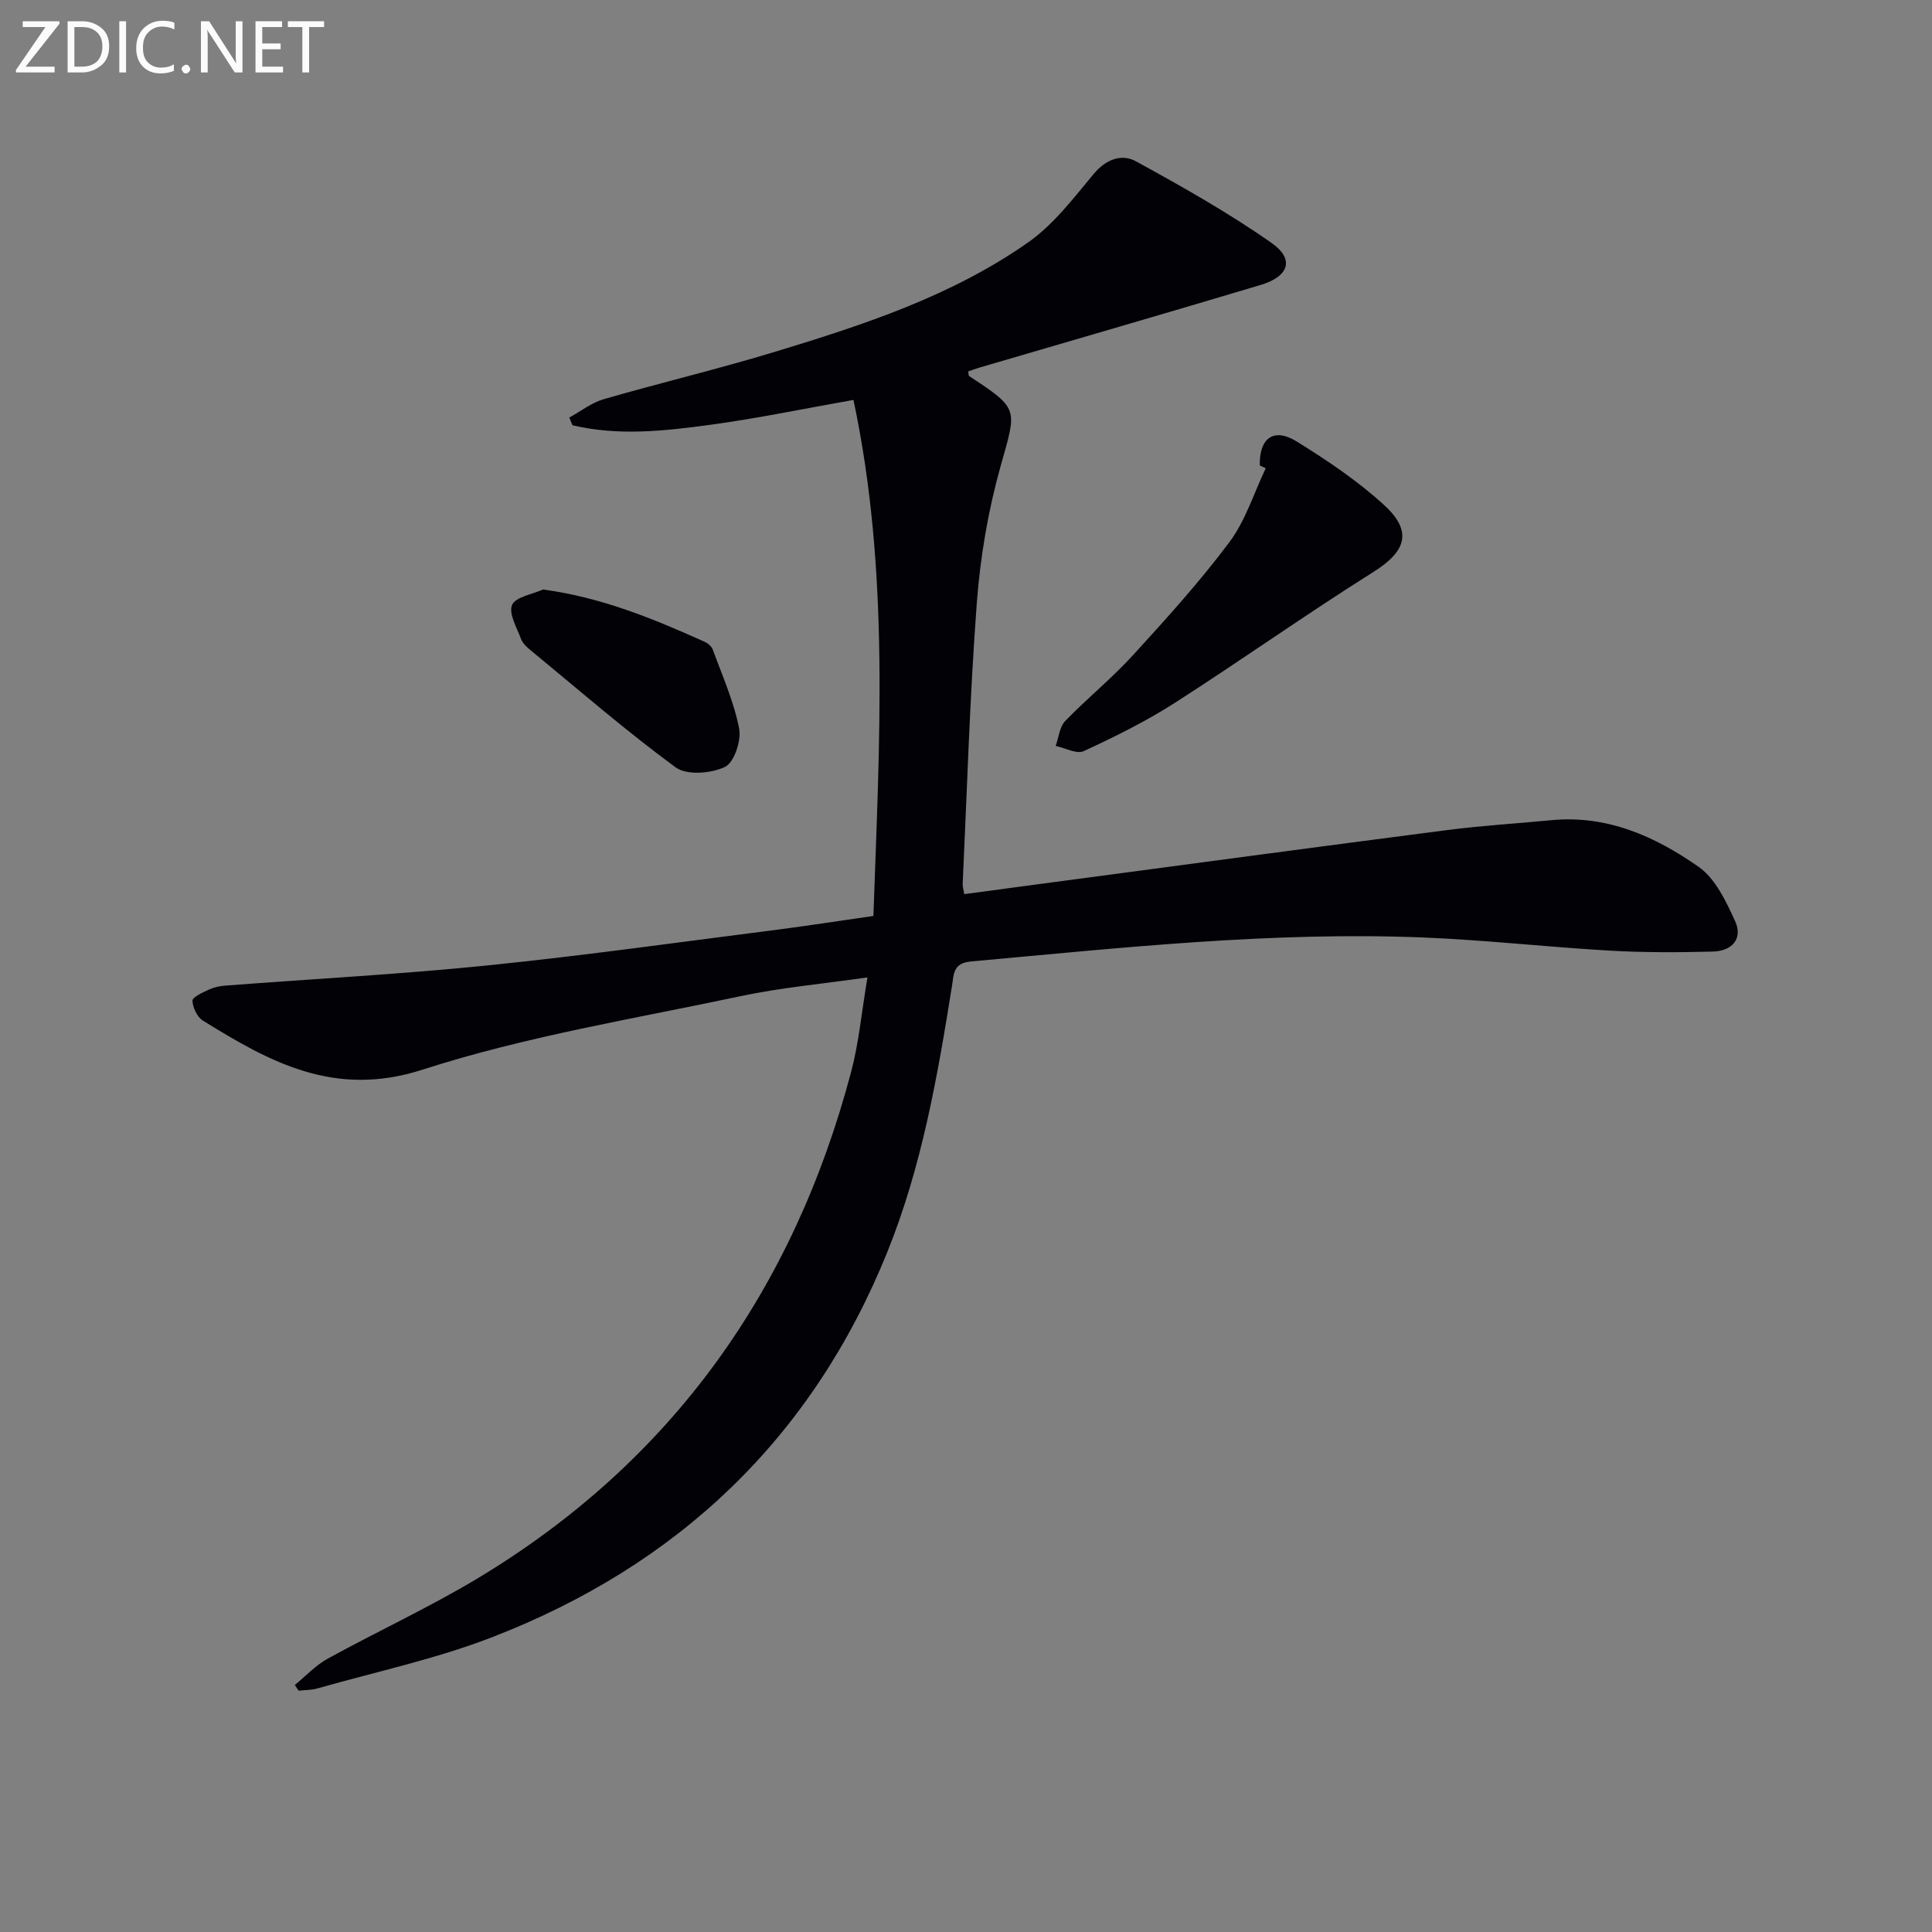 <svg enable-background="new 0 0 400 400" viewBox="0 0 400 400" xmlns="http://www.w3.org/2000/svg"><rect x="0" y="0" width="400" height="400" fill="#808080" stroke="none"/><path d="m180.83 189.64c1.24-35.96 3.42-71.31-4.13-106.84-10.36 1.83-19.92 3.83-29.57 5.14-9.5 1.29-19.1 2.37-28.6.1-.22-.53-.45-1.06-.67-1.59 2.37-1.29 4.6-3.07 7.13-3.8 11.79-3.41 23.75-6.25 35.48-9.82 18.31-5.56 36.57-11.54 52.4-22.65 5.25-3.68 9.37-9.13 13.55-14.15 2.58-3.09 5.81-4.25 8.78-2.62 9.57 5.24 19.13 10.63 28.05 16.88 4.82 3.37 3.64 6.94-2.26 8.71-19.38 5.8-38.81 11.42-58.22 17.11-.78.23-1.54.52-2.31.78.09.46.04.87.2.98 10.44 6.86 9.86 6.69 6.51 18.62-2.58 9.18-4.21 18.78-4.93 28.3-1.46 19.39-2.02 38.85-2.93 58.27-.02.46.14.93.32 2.06 6.25-.84 12.43-1.67 18.61-2.49 27.17-3.61 54.33-7.28 81.51-10.79 7.08-.92 14.22-1.32 21.32-2.02 11.6-1.15 21.62 3.34 30.65 9.68 3.45 2.43 5.64 7.12 7.51 11.2 1.72 3.75-.76 6.21-4.57 6.31-7.11.19-14.24.21-21.33-.19-12.94-.74-25.85-2.21-38.79-2.73-31.31-1.25-62.4 2.15-93.51 4.97-3.71.34-3.53 2.56-3.93 5.06-2.99 18.71-6.24 37.38-13.38 55.07-15.57 38.58-43.35 64.88-81.84 79.78-11.69 4.52-24.1 7.16-36.2 10.61-1.23.35-2.57.31-3.85.46-.26-.39-.53-.79-.79-1.18 2.25-1.83 4.28-4.05 6.77-5.43 10.33-5.68 21.09-10.64 31.18-16.71 40.2-24.22 65.32-59.76 77.24-104.85 1.6-6.04 2.16-12.35 3.37-19.51-9.36 1.35-17.89 2.11-26.2 3.87-22.06 4.69-44.51 8.32-65.88 15.22-18.24 5.89-31.58-1.52-45.52-10.15-1.18-.73-2.11-2.7-2.15-4.11-.02-.74 2.08-1.69 3.34-2.28 1.02-.48 2.22-.75 3.35-.84 18.23-1.4 36.51-2.36 54.7-4.22 20.15-2.06 40.23-4.9 60.33-7.45 6.24-.82 12.46-1.79 19.26-2.76z" fill="#010106"/><path d="m260.83 96.37c-.13-5.68 2.88-7.92 7.66-4.95 6.32 3.92 12.61 8.14 18.07 13.14 6.02 5.51 4.53 9.64-2.29 13.91-13.9 8.73-27.3 18.25-41.12 27.1-5.95 3.81-12.35 6.97-18.77 9.94-1.46.68-3.85-.66-5.81-1.07.63-1.74.79-3.93 1.96-5.15 4.49-4.66 9.58-8.76 13.94-13.53 6.95-7.6 13.89-15.27 20.05-23.49 3.35-4.48 5.08-10.17 7.54-15.32-.4-.19-.81-.39-1.23-.58z" fill="#010106"/><path d="m112.43 122.05c12.15 1.64 22.86 6.06 33.46 10.83.68.31 1.45.96 1.69 1.63 1.97 5.41 4.37 10.75 5.45 16.34.48 2.49-1.04 7.04-2.95 7.94-2.86 1.36-7.9 1.77-10.19.09-10.39-7.63-20.15-16.12-30.12-24.33-.76-.62-1.58-1.4-1.9-2.27-.86-2.34-2.6-5.25-1.85-7.03.72-1.67 4.16-2.18 6.41-3.2z" fill="#010106"/><g fill="#fafbfa"><path d="m12.4 4.8-7.1 9h6v1.2h-8v-.5l6.1-8.9h-4.7v-1.2h7.6v.4z"/><path d="m14 14v-9.6h3c1.6 0 2.9.5 4 1.4s1.6 2.2 1.6 3.8-.5 3-1.6 3.9-2.4 1.5-4 1.5h-3zm1.4-8.4v8.2h1.6c1.3 0 2.4-.4 3.1-1.1s1.1-1.8 1.1-3.1-.4-2.3-1.2-3-1.8-1-3.1-1z"/><path d="m26.1 4.4v10.6h-1.4v-10.6z"/><path d="m36.1 14.6c-.8.4-1.8.6-2.9.6-1.5 0-2.7-.5-3.6-1.4s-1.4-2.2-1.4-3.8c0-1.7.5-3.1 1.5-4.1s2.3-1.6 3.9-1.6c1 0 1.8.1 2.5.4v1.4c-.8-.4-1.6-.6-2.5-.6-1.2 0-2.1.4-2.9 1.2s-1.1 1.8-1.1 3.2c0 1.3.3 2.3 1 3s1.6 1.1 2.7 1.1c1 0 2-.2 2.7-.7v1.3z"/><path d="m37.6 14.3c0-.2.1-.5.3-.6s.4-.3.6-.3c.3 0 .5.1.6.3s.3.4.3.6-.1.4-.3.6-.4.3-.6.3c-.3 0-.5-.1-.6-.3s-.3-.4-.3-.6z"/><path d="m50.2 15h-1.6l-5.3-8.2c-.2-.2-.3-.5-.4-.7 0 .2.1.7.1 1.5v7.4h-1.4v-10.6h1.7l5.2 8.1c.2.4.4.6.4.7 0-.3-.1-.8-.1-1.5v-7.3h1.4z"/><path d="m58.6 15h-5.7v-10.6h5.5v1.2h-4.1v3.4h3.8v1.2h-3.8v3.6h4.3z"/><path d="m67.1 5.6h-3.1v9.4h-1.4v-9.4h-3v-1.2h7.5z"/></g></svg>
